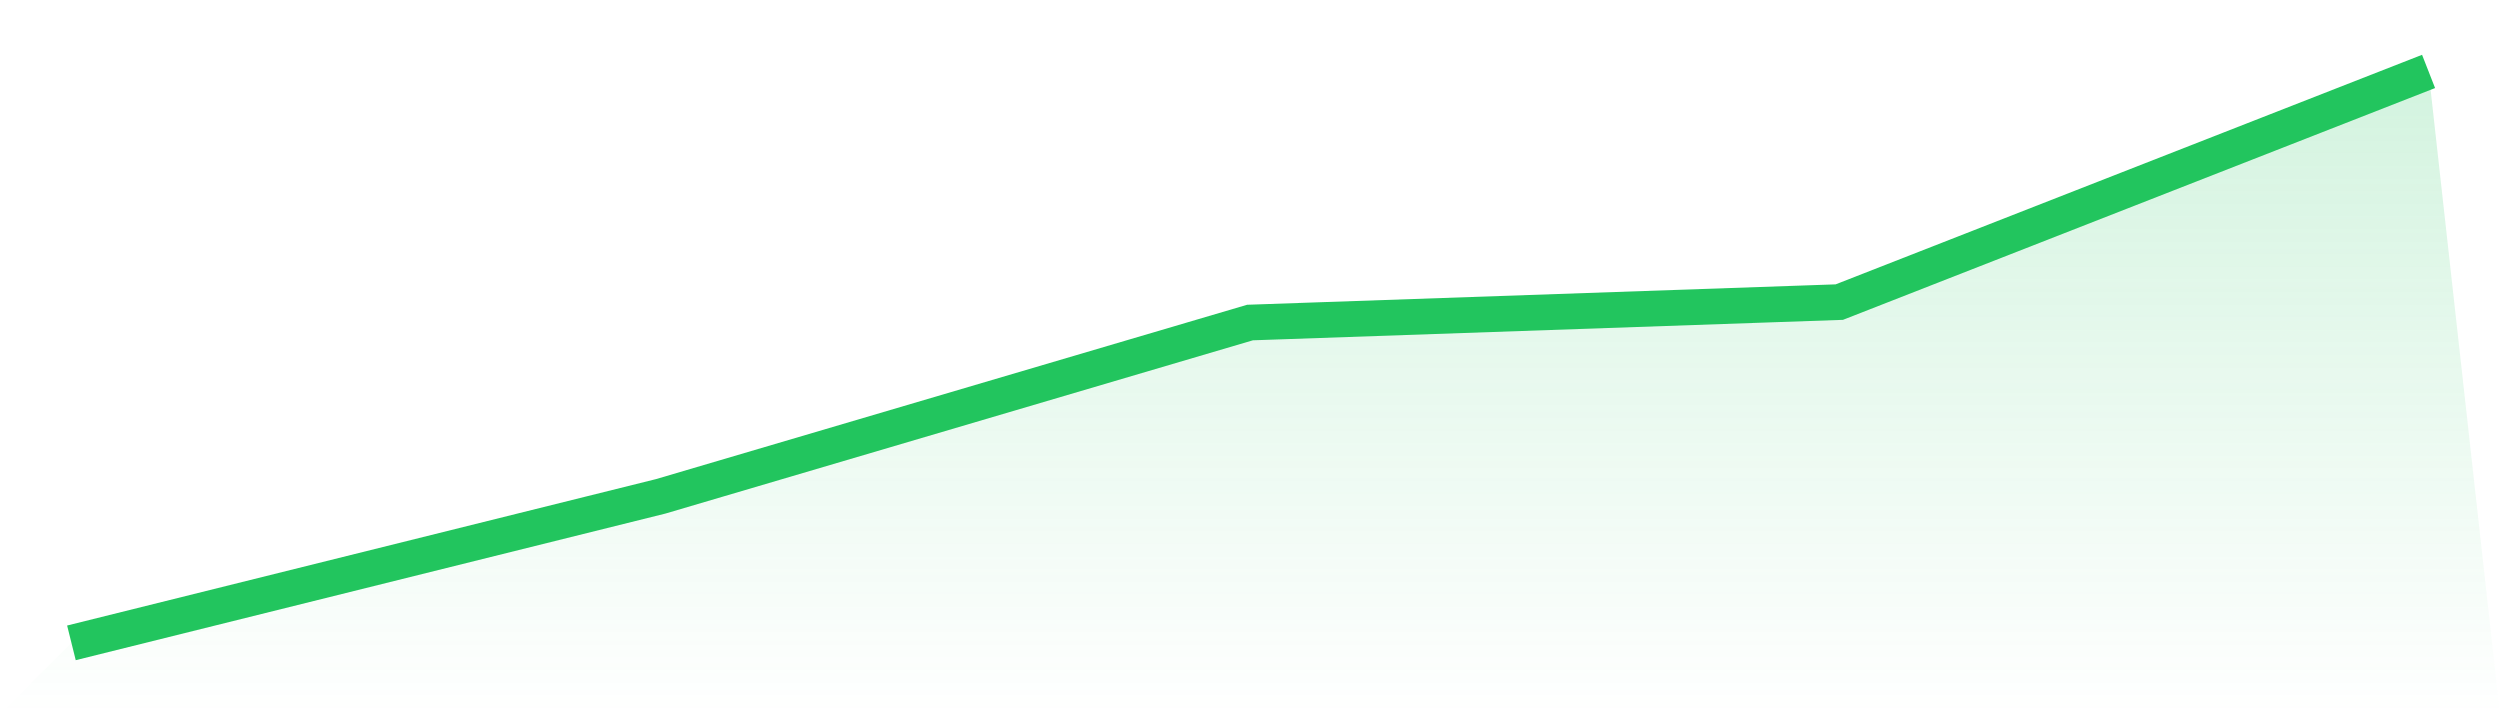<svg viewBox="0 0 140 40" xmlns="http://www.w3.org/2000/svg">
<defs>
<linearGradient id="gradient" x1="0" x2="0" y1="0" y2="1">
<stop offset="0%" stop-color="#22c55e" stop-opacity="0.2"/>
<stop offset="100%" stop-color="#22c55e" stop-opacity="0"/>
</linearGradient>
</defs>
<path d="M4,36 L4,36 L37,27.795 L70,18.062 L103,16.918 L136,4 L140,40 L0,40 z" fill="url(#gradient)"/>
<path d="M4,36 L4,36 L37,27.795 L70,18.062 L103,16.918 L136,4" fill="none" stroke="#22c55e" stroke-width="2"/>
</svg>